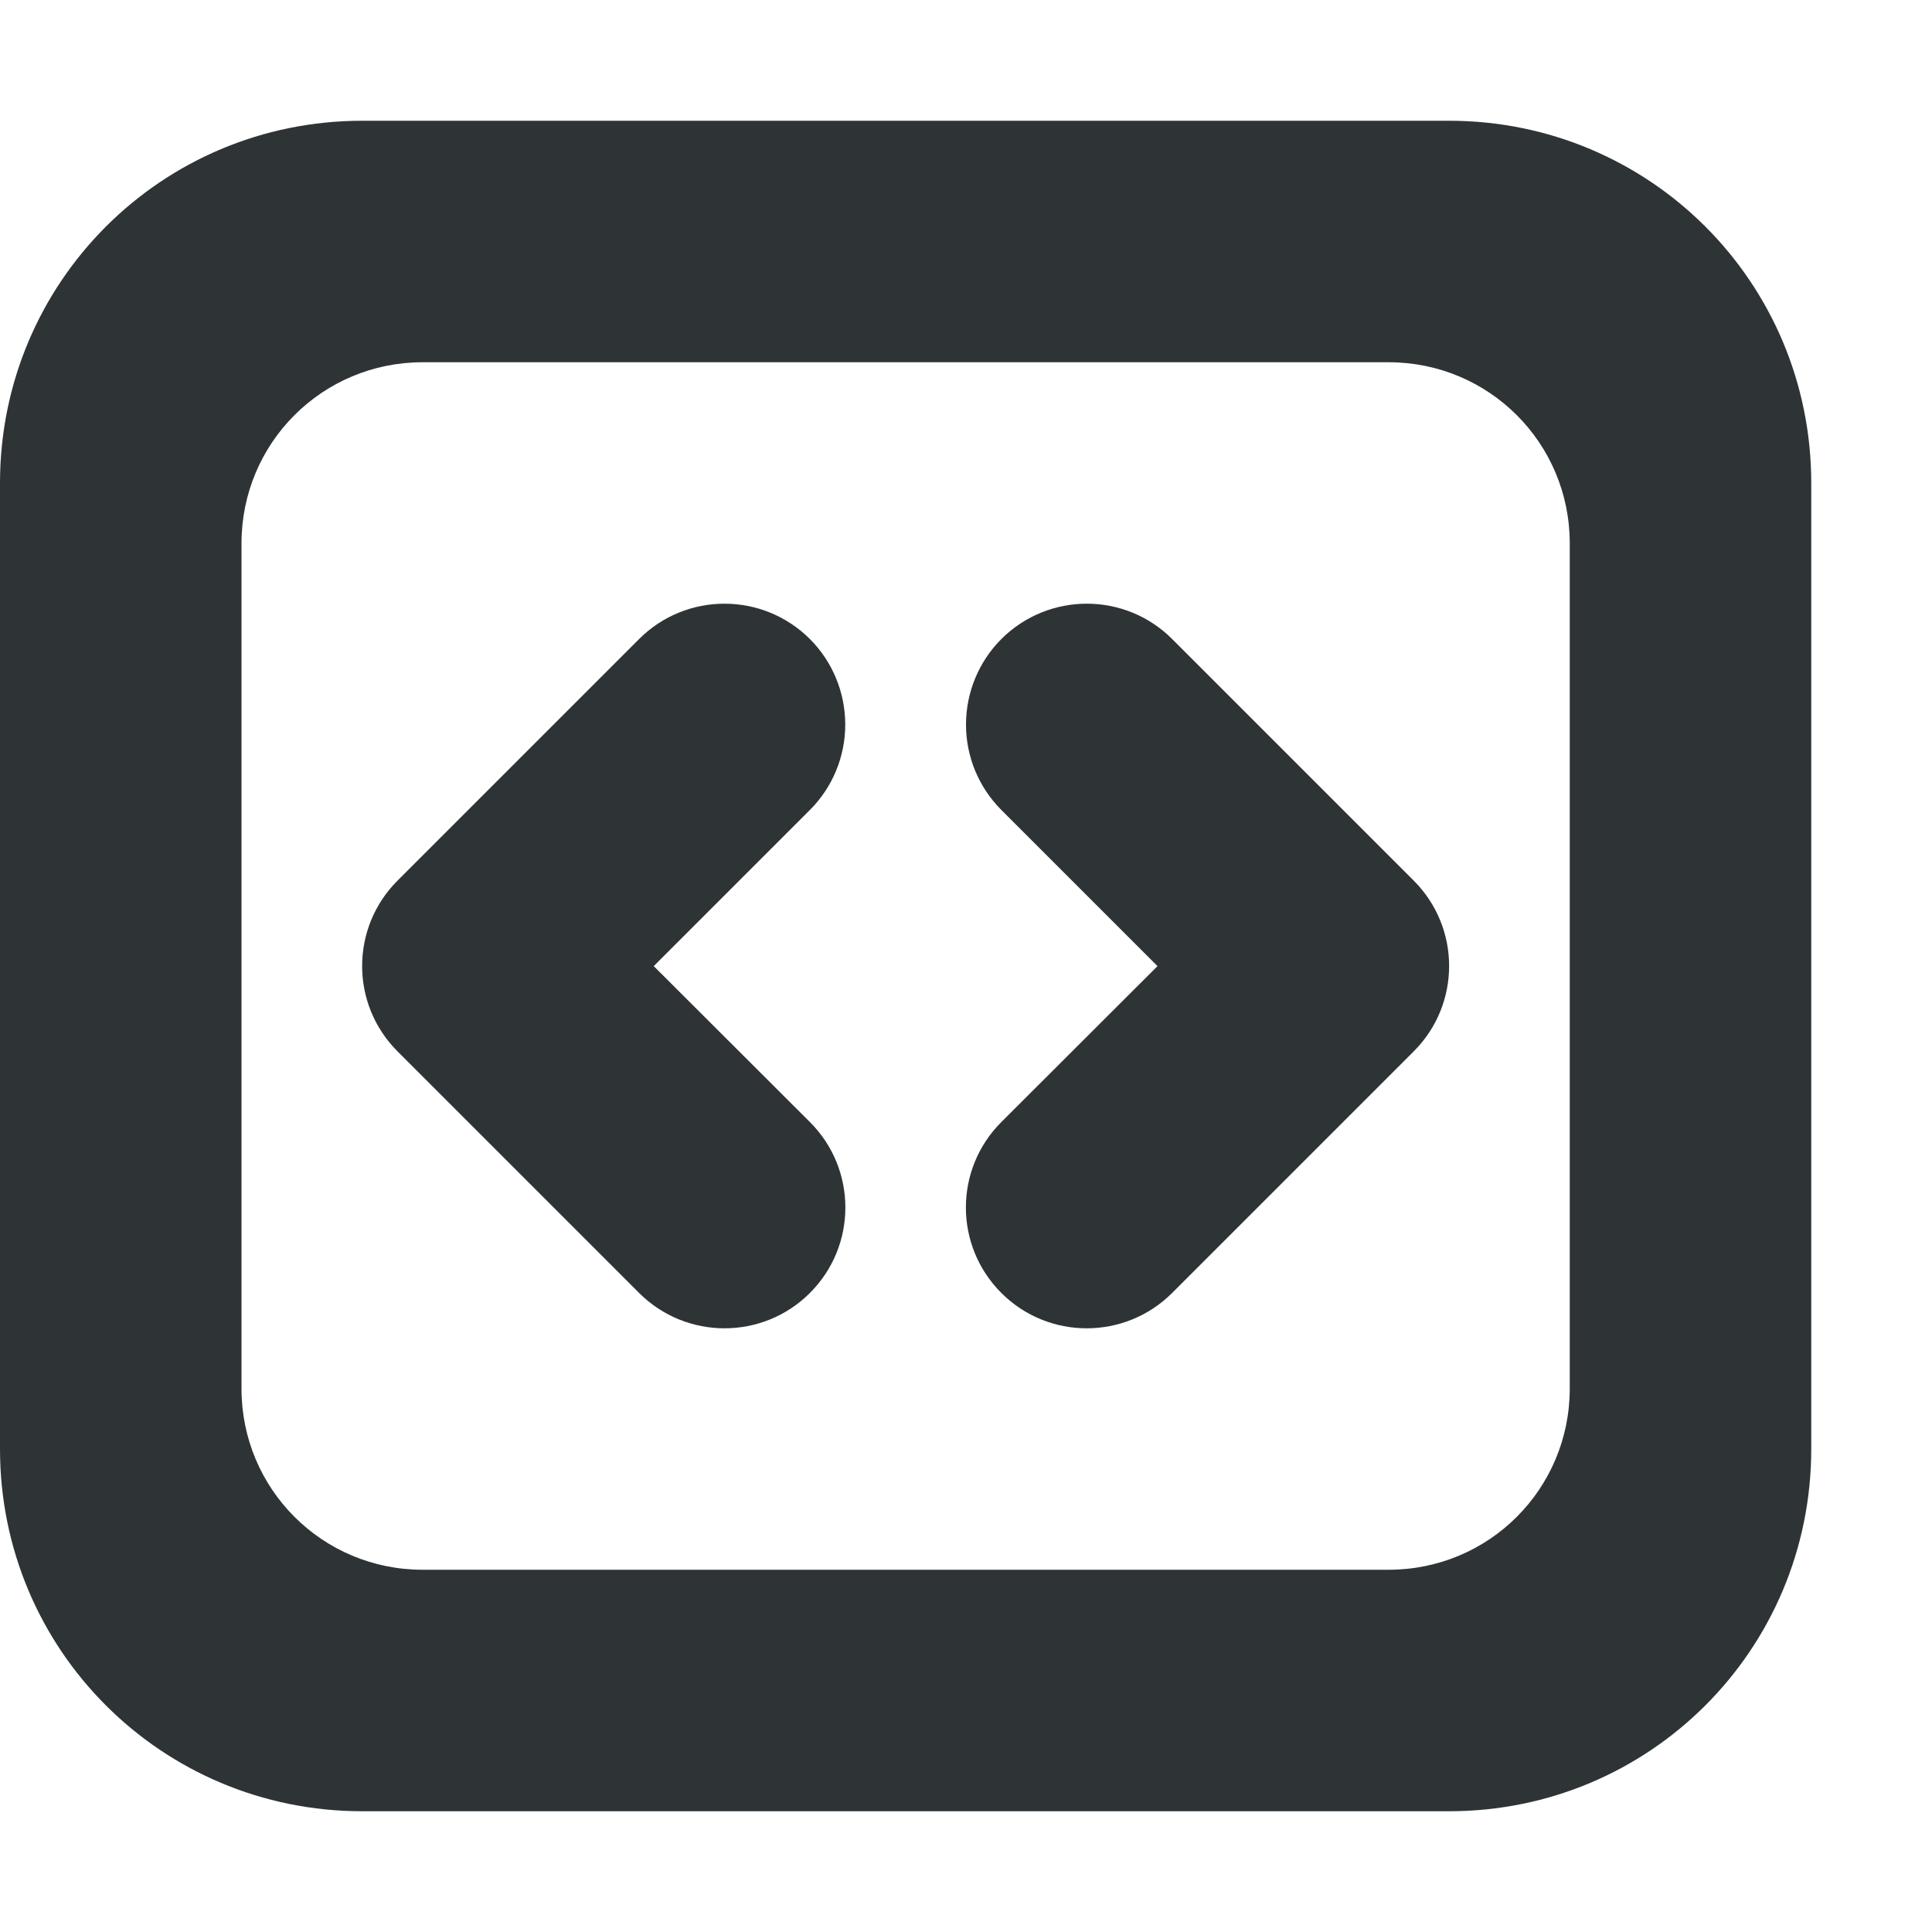 <svg viewBox="0 0 16 16" xmlns="http://www.w3.org/2000/svg"><g fill="#2e3436"><path d="m3 1c-1.662 0-3 1.338-3 3v8c0 1.662 1.338 3 3 3h9c1.662 0 3-1.338 3-3v-8c0-1.662-1.338-3-3-3zm.5 2h8c.831 0 1.5.669 1.5 1.5v7c0 .831-.669 1.5-1.5 1.5h-8c-.831 0-1.5-.669-1.5-1.5v-7c0-.831.669-1.5 1.5-1.5z"/><path d="m7 6.001c0-.266-.105-.521-.293-.709-.391-.39-1.024-.39-1.414 0l-2 2c-.392.391-.392 1.025 0 1.416l2 2c.391.39 1.024.39 1.414 0 .392-.391.392-1.025 0-1.416l-1.293-1.291 1.293-1.293c.188-.188.293-.442.293-.707z"/><path d="m8 6.001c-0-.266.105-.521.293-.709.391-.39 1.024-.39 1.414 0l2 2c.392.391.392 1.025 0 1.416l-2 2c-.391.39-1.024.39-1.414 0-.392-.391-.392-1.025 0-1.416l1.293-1.291-1.293-1.293c-.188-.188-.293-.442-.293-.707z"/></g></svg>